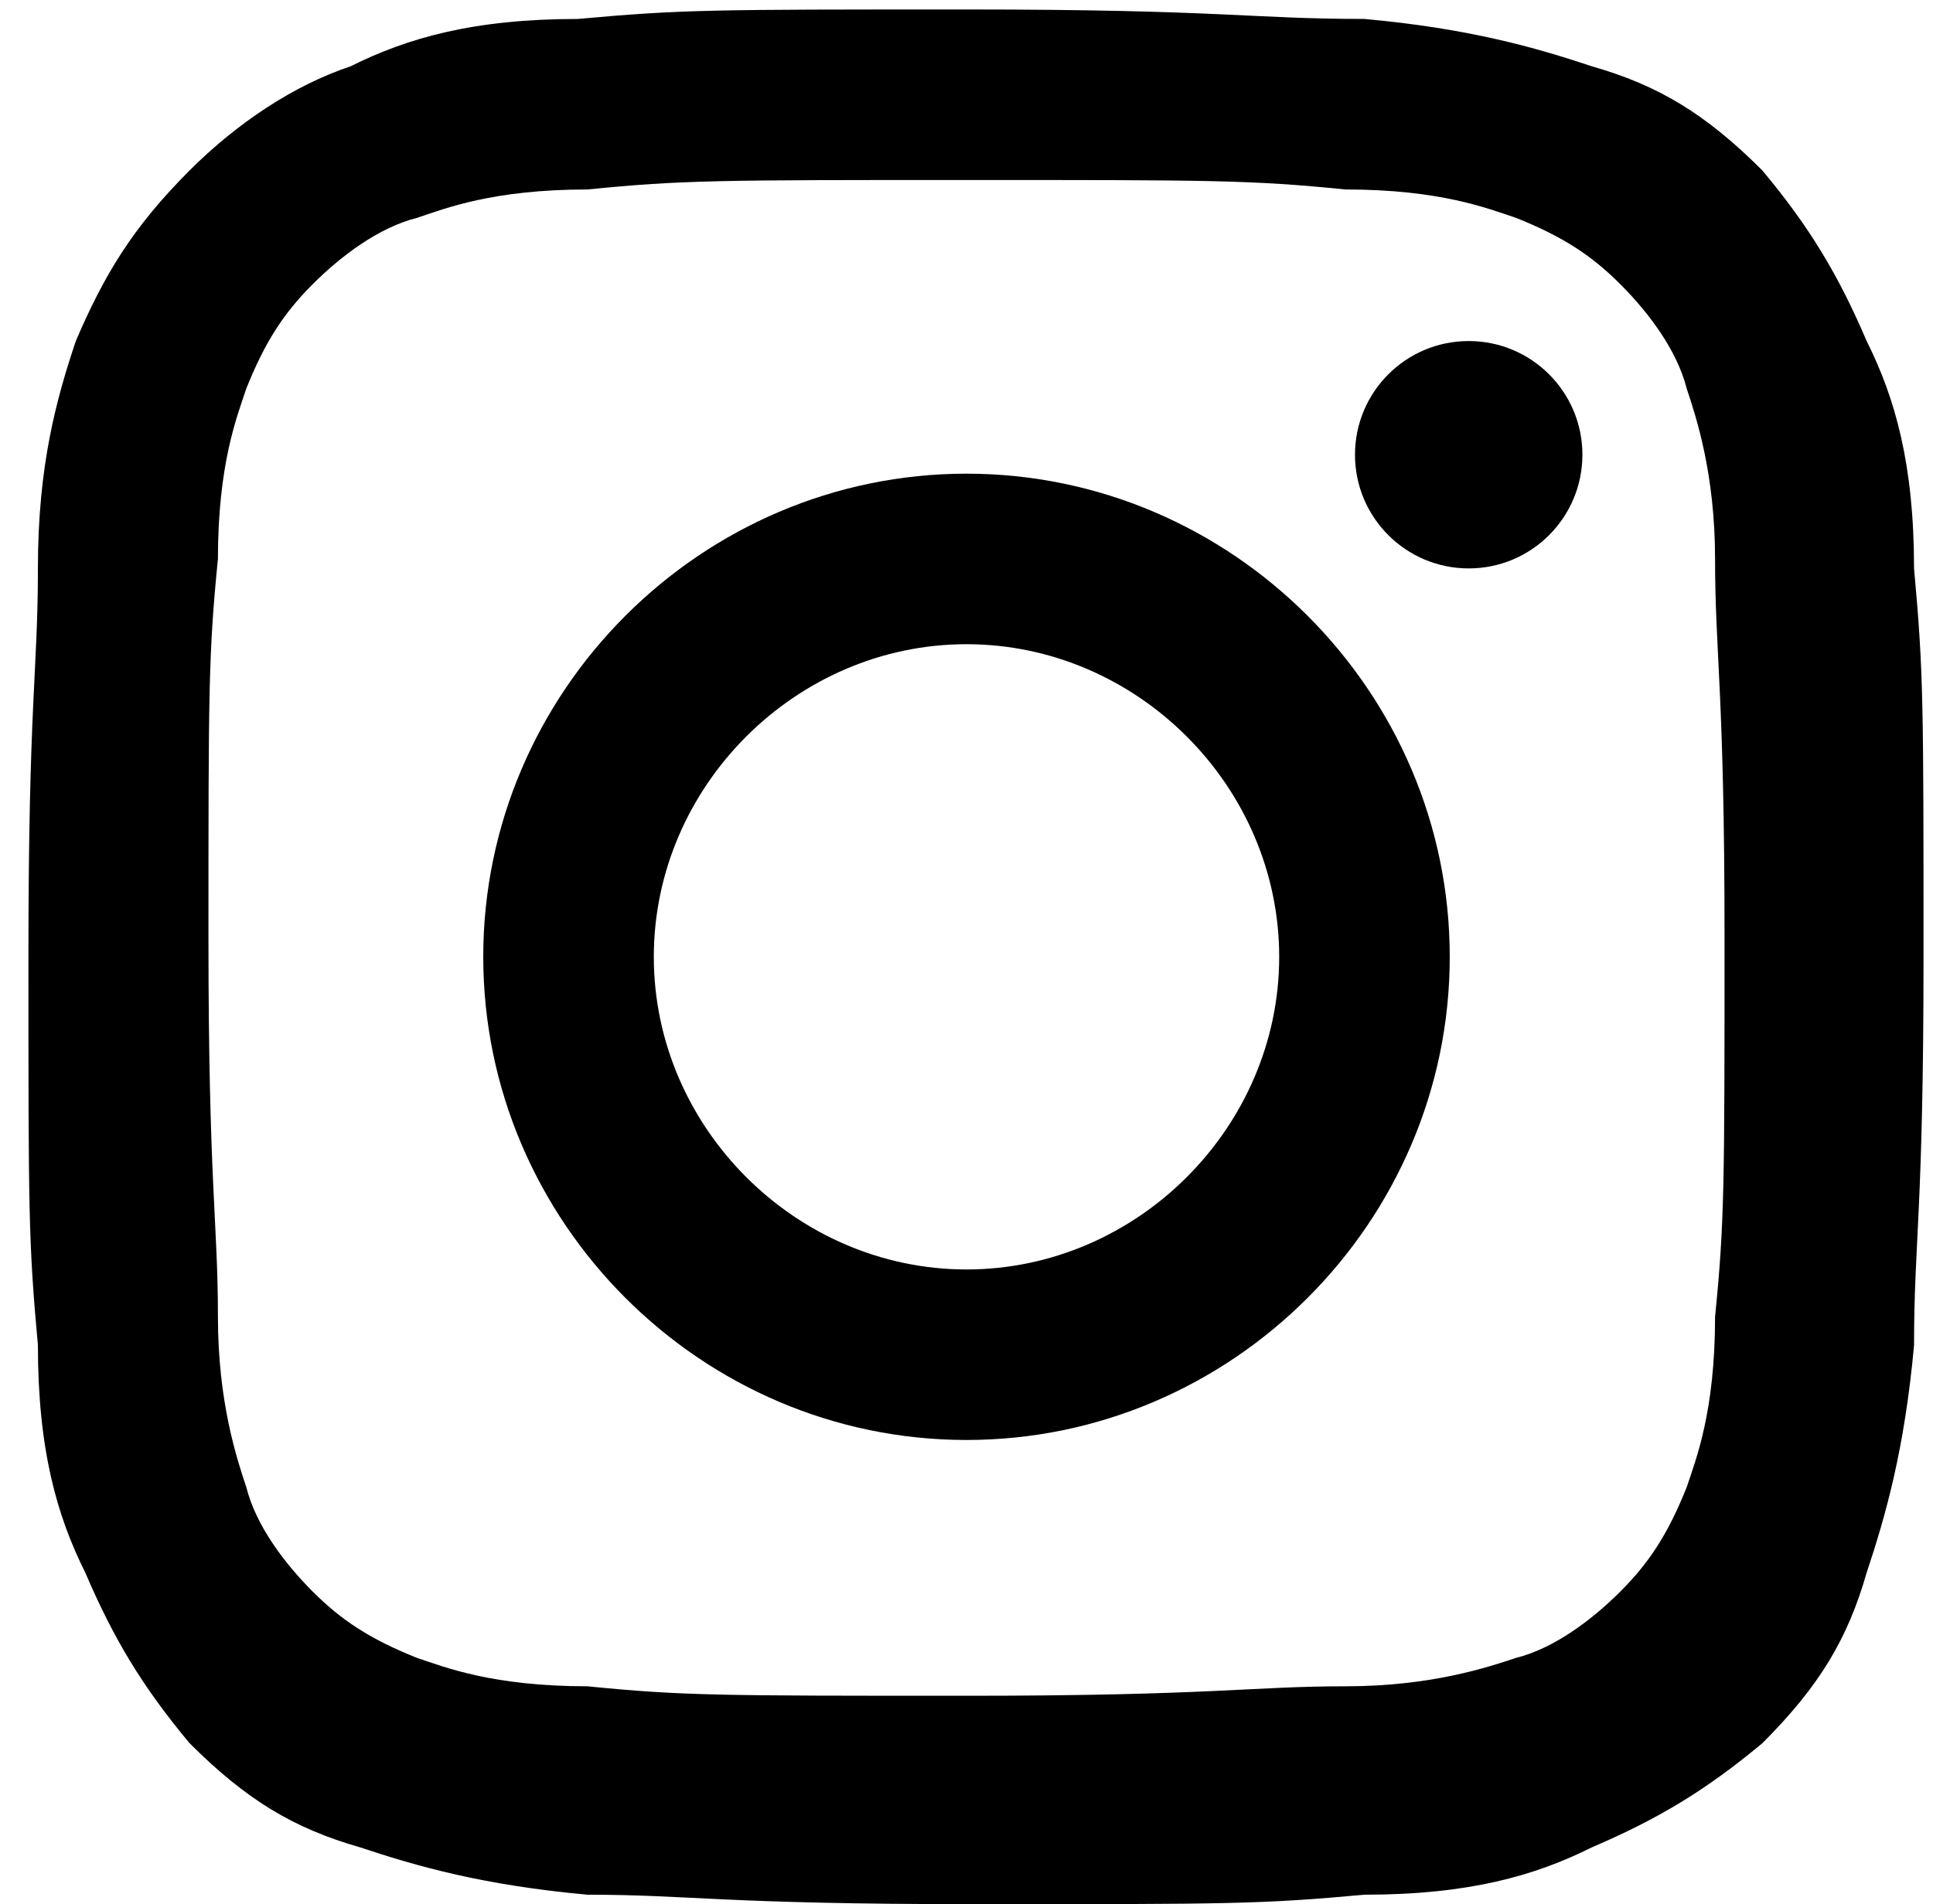 <?xml version="1.0" encoding="utf-8"?>
<!-- Generator: Adobe Illustrator 25.4.1, SVG Export Plug-In . SVG Version: 6.00 Build 0)  -->
<svg version="1.1" id="Layer_1" xmlns="http://www.w3.org/2000/svg" xmlns:xlink="http://www.w3.org/1999/xlink" x="0px" y="0px"
	 viewBox="0 0 20.4 20.1" style="enable-background:new 0 0 20.4 20.1;" xml:space="preserve">
<g>
	<path d="M10.2,1.9c2.6,0,3,0,4,0.1c1,0,1.5,0.2,1.8,0.3c0.5,0.2,0.8,0.4,1.1,0.7c0.3,0.3,0.6,0.7,0.7,1.1c0.1,0.3,0.3,0.9,0.3,1.8
		c0,1,0.1,1.4,0.1,4s0,3-0.1,4c0,1-0.2,1.5-0.3,1.8c-0.2,0.5-0.4,0.8-0.7,1.1c-0.3,0.3-0.7,0.6-1.1,0.7c-0.3,0.1-0.9,0.3-1.8,0.3
		c-1,0-1.4,0.1-4,0.1s-3,0-4-0.1c-1,0-1.5-0.2-1.8-0.3c-0.5-0.2-0.8-0.4-1.1-0.7c-0.3-0.3-0.6-0.7-0.7-1.1c-0.1-0.3-0.3-0.9-0.3-1.8
		c0-1-0.1-1.4-0.1-4s0-3,0.1-4c0-1,0.2-1.5,0.3-1.8c0.2-0.5,0.4-0.8,0.7-1.1c0.3-0.3,0.7-0.6,1.1-0.7C4.7,2.2,5.2,2,6.2,2
		C7.2,1.9,7.6,1.9,10.2,1.9 M10.2,0.1c-2.7,0-3,0-4.1,0.1c-1.1,0-1.8,0.2-2.4,0.5C3.1,0.9,2.5,1.3,2,1.8C1.4,2.4,1.1,2.9,0.8,3.6
		C0.6,4.2,0.4,4.9,0.4,6c0,1.1-0.1,1.4-0.1,4.1c0,2.7,0,3,0.1,4.1c0,1.1,0.2,1.8,0.5,2.4c0.3,0.7,0.6,1.2,1.1,1.8
		c0.6,0.6,1.1,0.9,1.8,1.1c0.6,0.2,1.3,0.4,2.4,0.5c1.1,0,1.4,0.1,4.1,0.1s3,0,4.1-0.1c1.1,0,1.8-0.2,2.4-0.5
		c0.7-0.3,1.2-0.6,1.8-1.1c0.6-0.6,0.9-1.1,1.1-1.8c0.2-0.6,0.4-1.3,0.5-2.4c0-1.1,0.1-1.4,0.1-4.1s0-3-0.1-4.1
		c0-1.1-0.2-1.8-0.5-2.4c-0.3-0.7-0.6-1.2-1.1-1.8c-0.6-0.6-1.1-0.9-1.8-1.1c-0.6-0.2-1.3-0.4-2.4-0.5C13.2,0.2,12.9,0.1,10.2,0.1
		L10.2,0.1z"/>
	<path d="M10.2,5c-2.8,0-5.1,2.3-5.1,5.1s2.3,5.1,5.1,5.1s5.1-2.3,5.1-5.1S13,5,10.2,5z M10.2,13.4c-1.8,0-3.3-1.5-3.3-3.3
		c0-1.8,1.5-3.3,3.3-3.3c1.8,0,3.3,1.5,3.3,3.3C13.5,11.9,12,13.4,10.2,13.4z"/>
	<circle cx="15.5" cy="4.8" r="1.2"/>
</g>
</svg>

